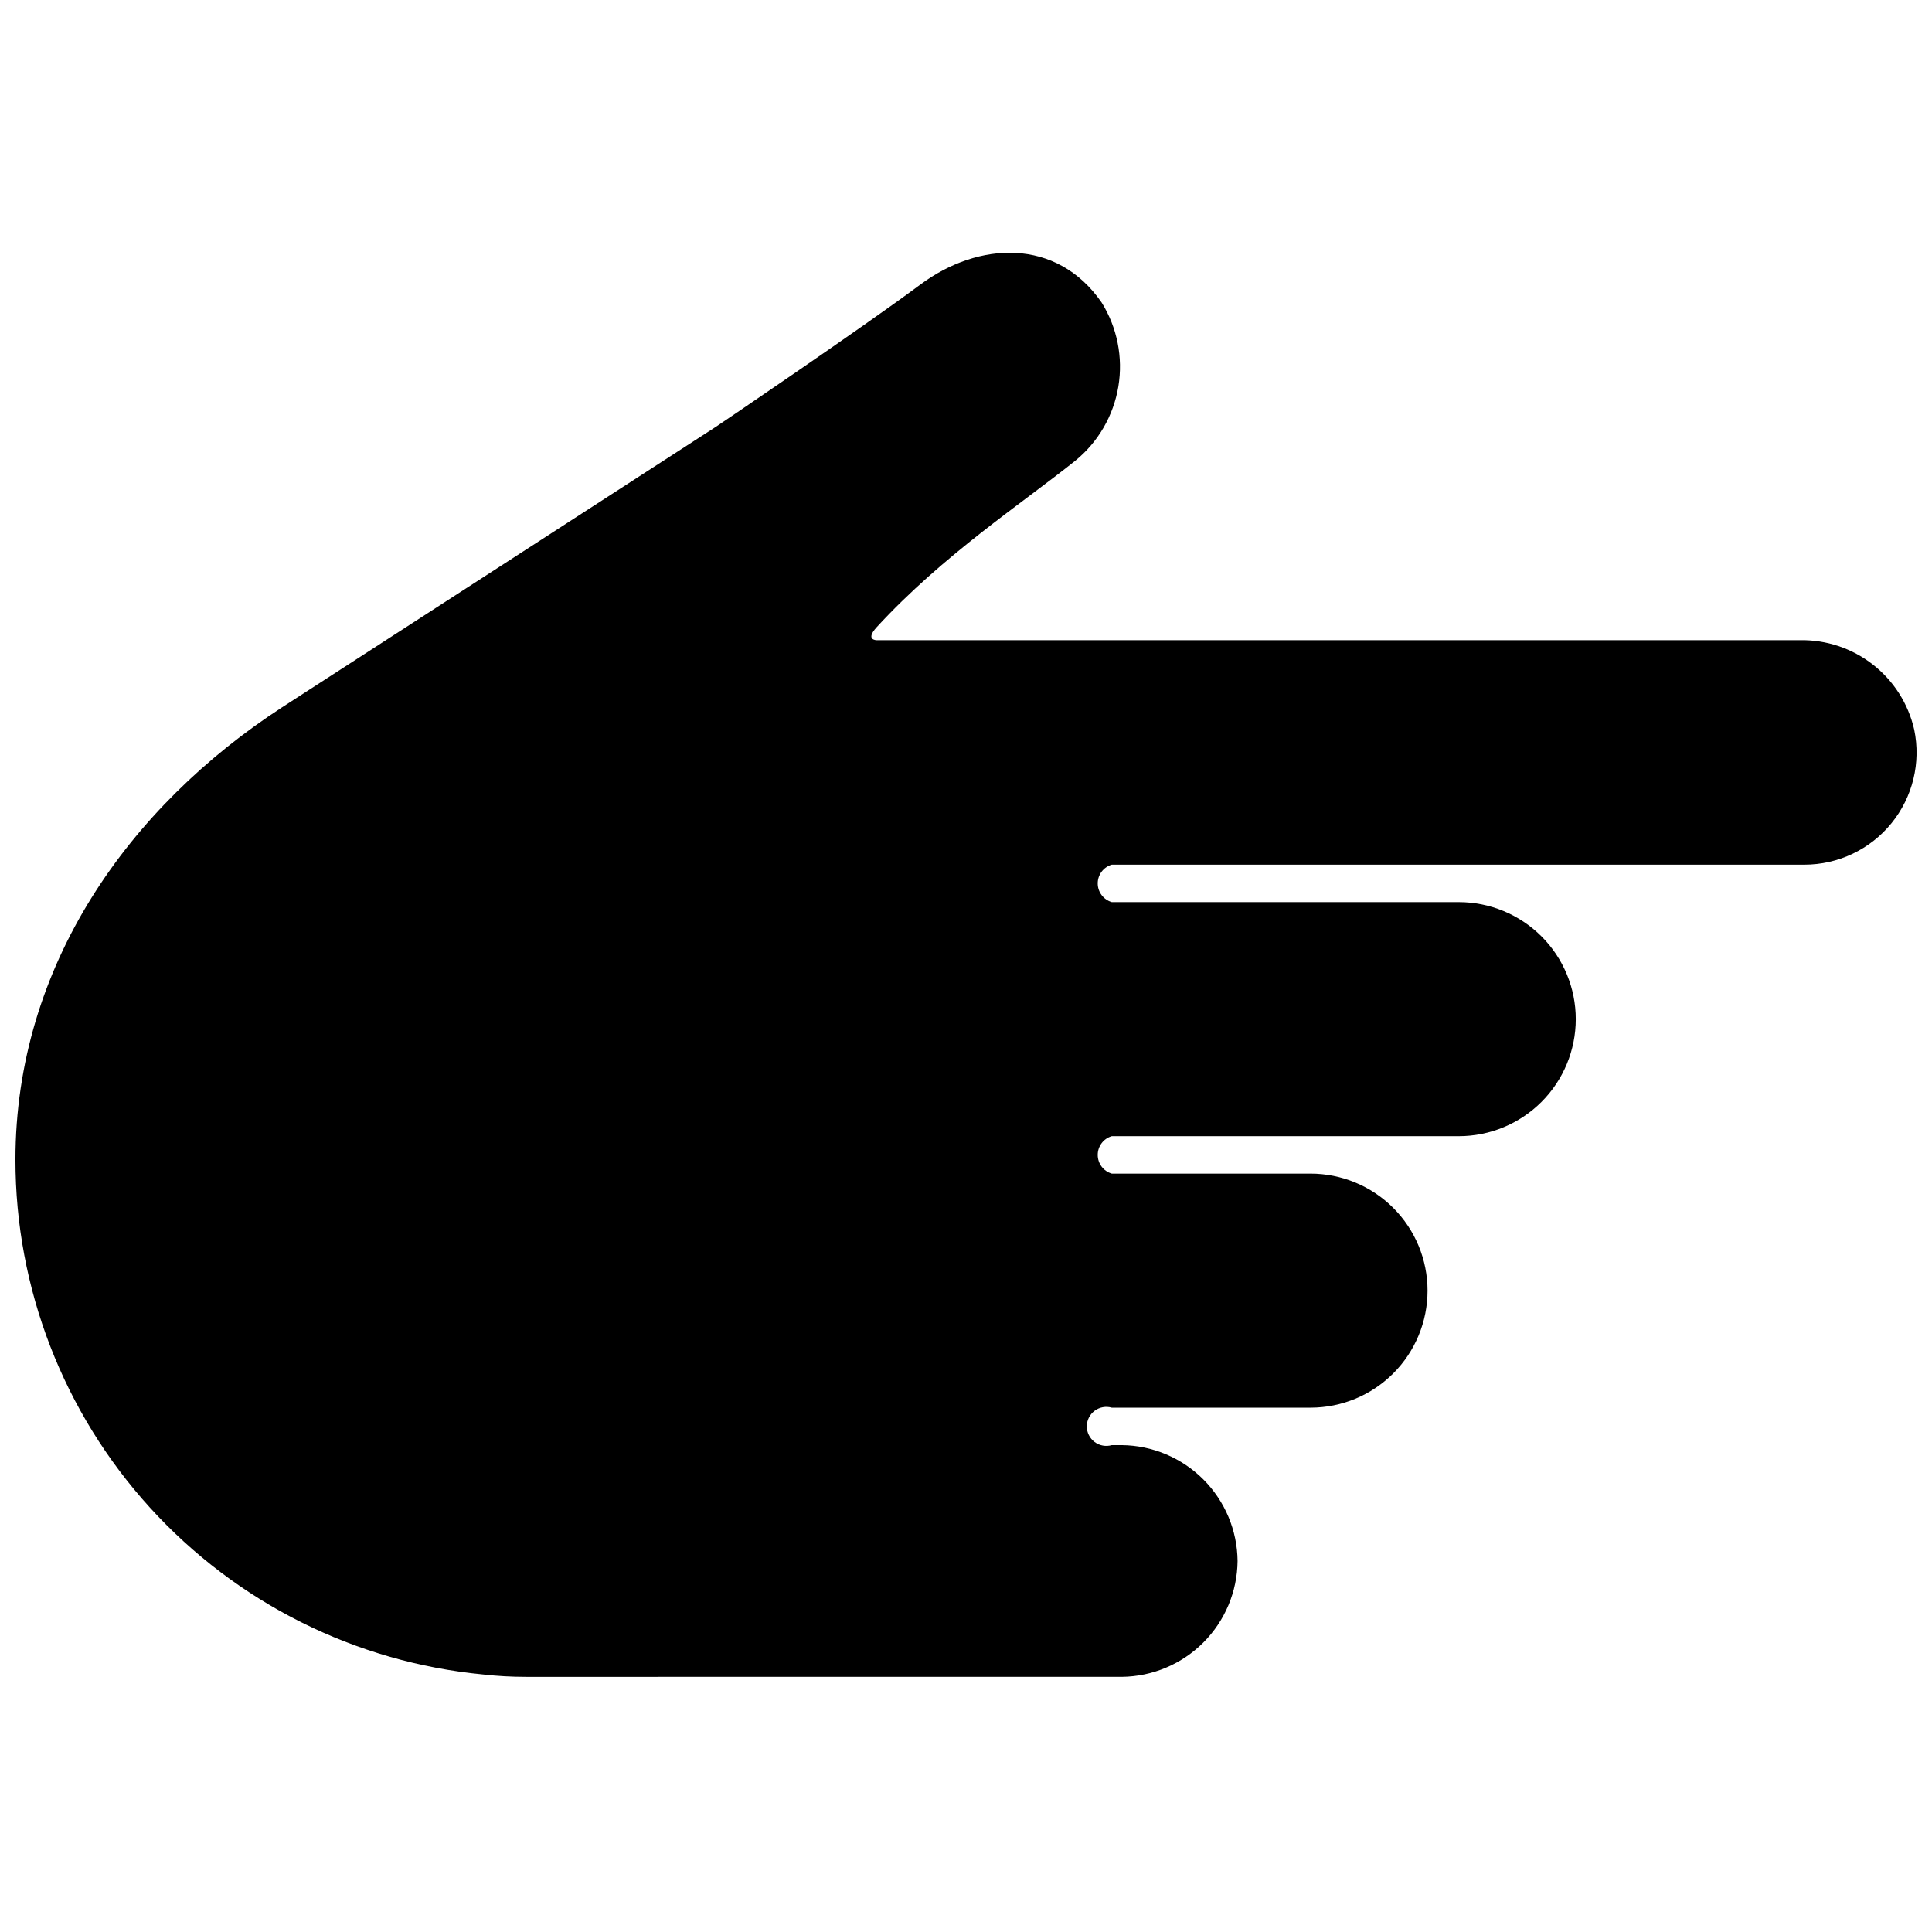 <?xml version="1.0" encoding="UTF-8"?>
<!-- Uploaded to: ICON Repo, www.svgrepo.com, Generator: ICON Repo Mixer Tools -->
<svg width="800px" height="800px" version="1.1" viewBox="144 144 512 512" xmlns="http://www.w3.org/2000/svg">
 <defs>
  <clipPath id="a">
   <path d="m148.09 210h503.81v379h-503.81z"/>
  </clipPath>
 </defs>
 <g clip-path="url(#a)">
  <path d="m441.32 588.38c8.109-0.094 15.859-3.363 21.586-9.102 5.731-5.738 8.984-13.492 9.066-21.602-0.082-8.109-3.336-15.863-9.066-21.605-5.727-5.738-13.477-9.004-21.586-9.098h-2.688c-1.562 0.453-3.246 0.148-4.551-0.828-1.301-0.977-2.066-2.508-2.066-4.137 0-1.625 0.766-3.156 2.066-4.133 1.305-0.977 2.988-1.281 4.551-0.828h52.668c8.227 0 16.117-3.266 21.93-9.082 5.816-5.816 9.086-13.707 9.086-21.93 0-8.227-3.269-16.113-9.086-21.93-5.812-5.816-13.703-9.086-21.93-9.086h-52.668c-2.207-0.641-3.723-2.664-3.723-4.961s1.516-4.32 3.723-4.961h91.953c8.227 0 16.113-3.269 21.93-9.086 5.816-5.816 9.082-13.703 9.082-21.93 0-8.223-3.266-16.113-9.082-21.93-5.816-5.812-13.703-9.082-21.93-9.082h-91.953c-2.207-0.645-3.723-2.664-3.723-4.961s1.516-4.32 3.723-4.965h183.55c8.953 0.004 17.434-4.027 23.078-10.98 5.648-6.949 7.859-16.074 6.019-24.84-1.562-6.82-5.426-12.898-10.941-17.207-5.516-4.312-12.348-6.594-19.348-6.465h-244.69s-3.102 0 0-3.41c17.574-19.125 38.664-32.926 52.723-44.195 6.039-4.945 10.074-11.926 11.352-19.629 1.273-7.703-0.301-15.609-4.426-22.238-11.941-17.266-32.668-16.23-48.07-4.754-15.402 11.477-54.273 37.785-54.324 37.785l-114.86 74.273c-40.367 26.258-70.605 68.281-70.605 119.87 0 34.094 12.715 66.965 35.652 92.188 22.941 25.223 54.457 40.992 88.402 44.219 3.707 0.414 7.434 0.621 11.164 0.621z"/>
 </g>
</svg>